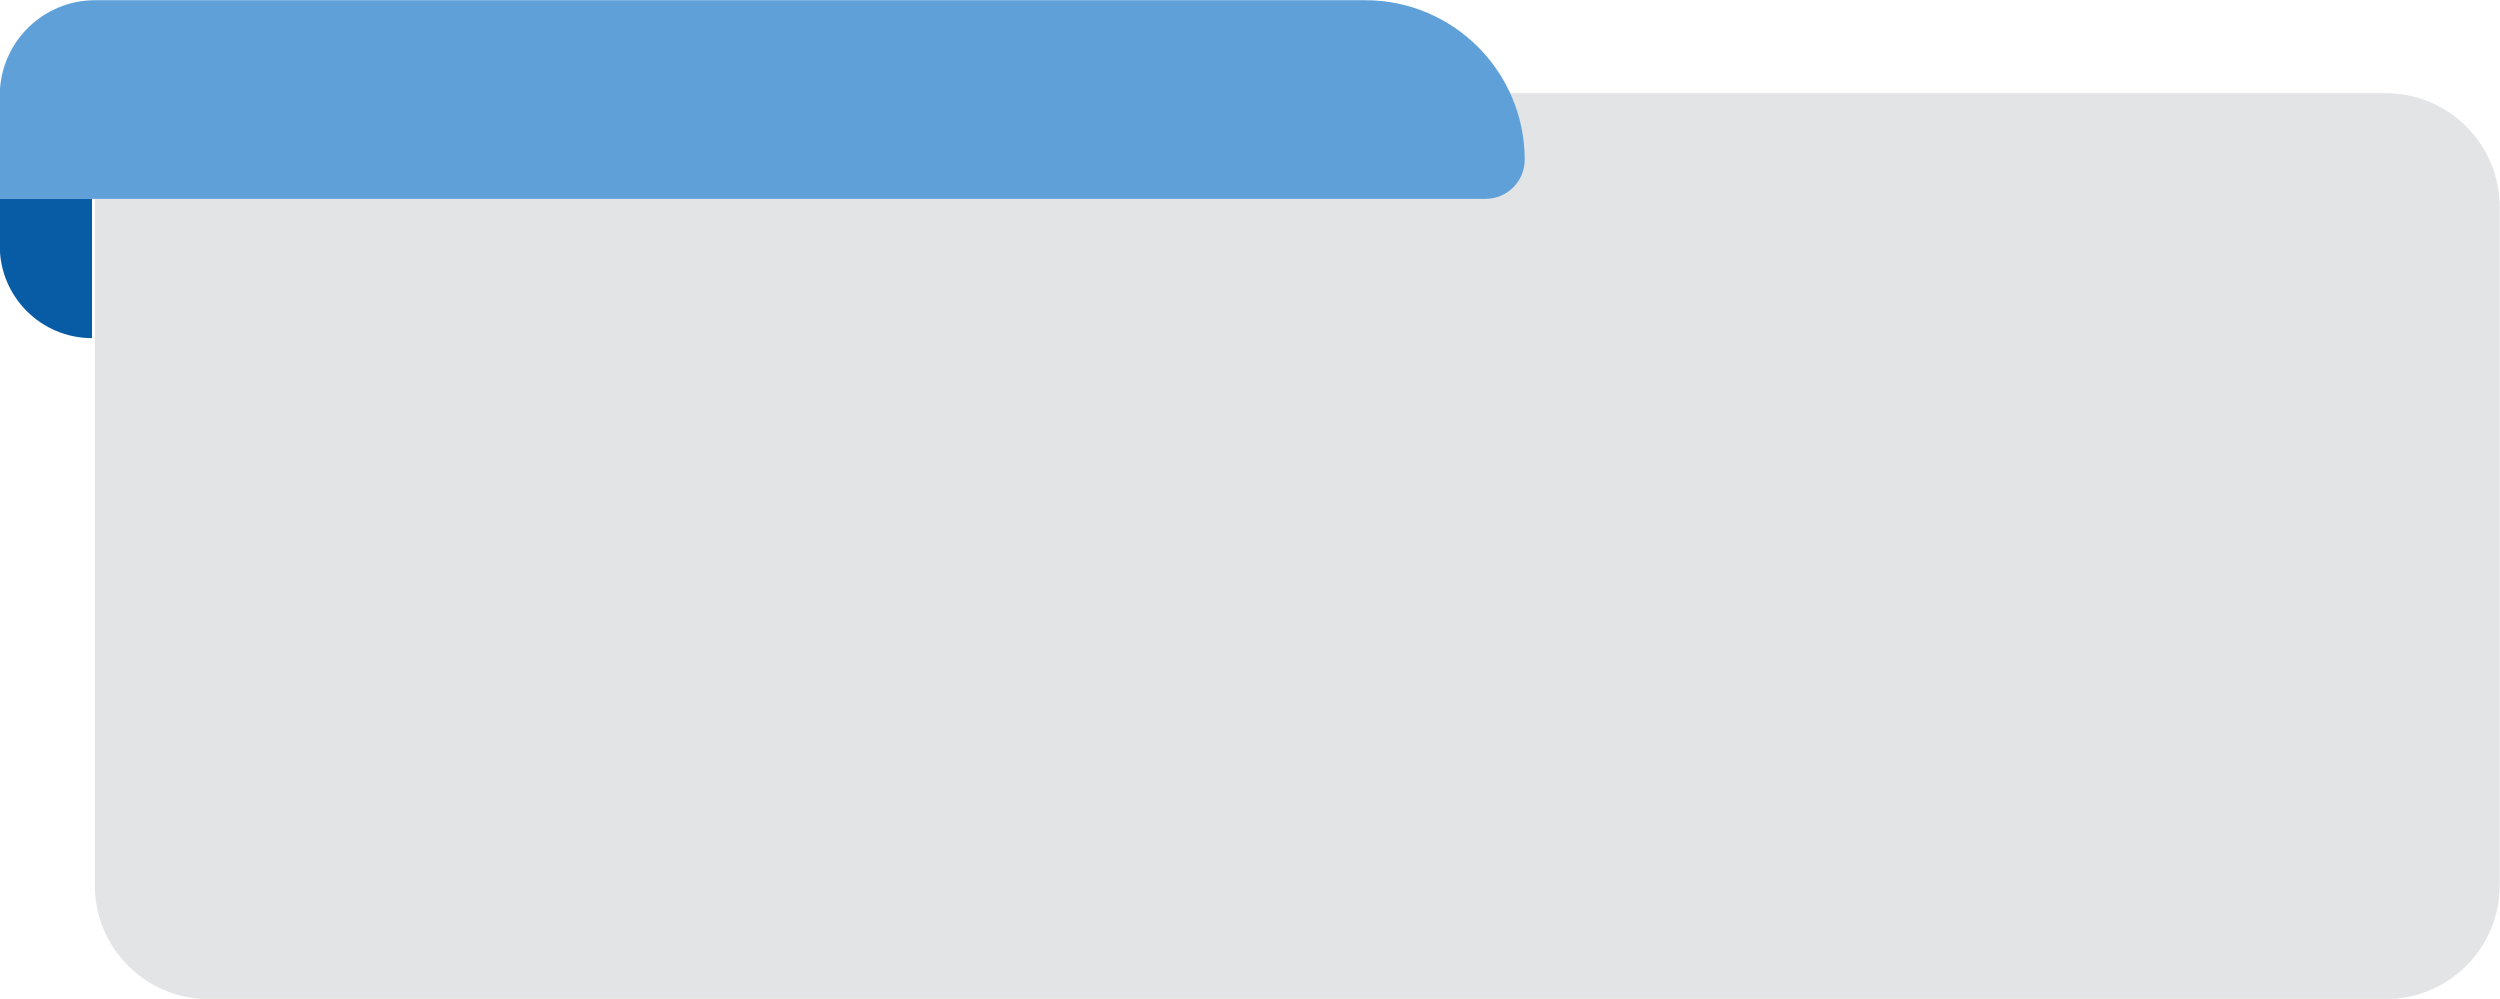 <?xml version="1.0" encoding="UTF-8"?><svg xmlns="http://www.w3.org/2000/svg" xmlns:xlink="http://www.w3.org/1999/xlink" height="187.5" preserveAspectRatio="xMidYMid meet" version="1.0" viewBox="15.4 156.2 469.3 187.5" width="469.3" zoomAndPan="magnify"><g><g><g id="change1_1"><path d="M463.25,343.76H54.592c-11.816,0-21.395-9.579-21.395-21.395v-145.55c0-1.726,1.399-3.125,3.125-3.125 H463.25c11.816,0,21.395,9.579,21.395,21.395v127.28C484.645,334.181,475.066,343.76,463.25,343.76z" fill="#E3E4E5"/></g></g><g><g id="change2_1"><path d="M271.676,156.24H33.253c-9.884,0-17.897,8.013-17.897,17.897v19.393h278.912 c4.059,0,7.349-3.29,7.349-7.349l0,0C301.616,169.645,288.211,156.24,271.676,156.24z" fill="#5FA0D9"/></g></g><g><g id="change3_1"><path d="M32.67,193.53H15.356v8.831c0,9.563,7.752,17.315,17.315,17.315l0,0V193.53z" fill="#085CA6"/></g></g></g></svg>